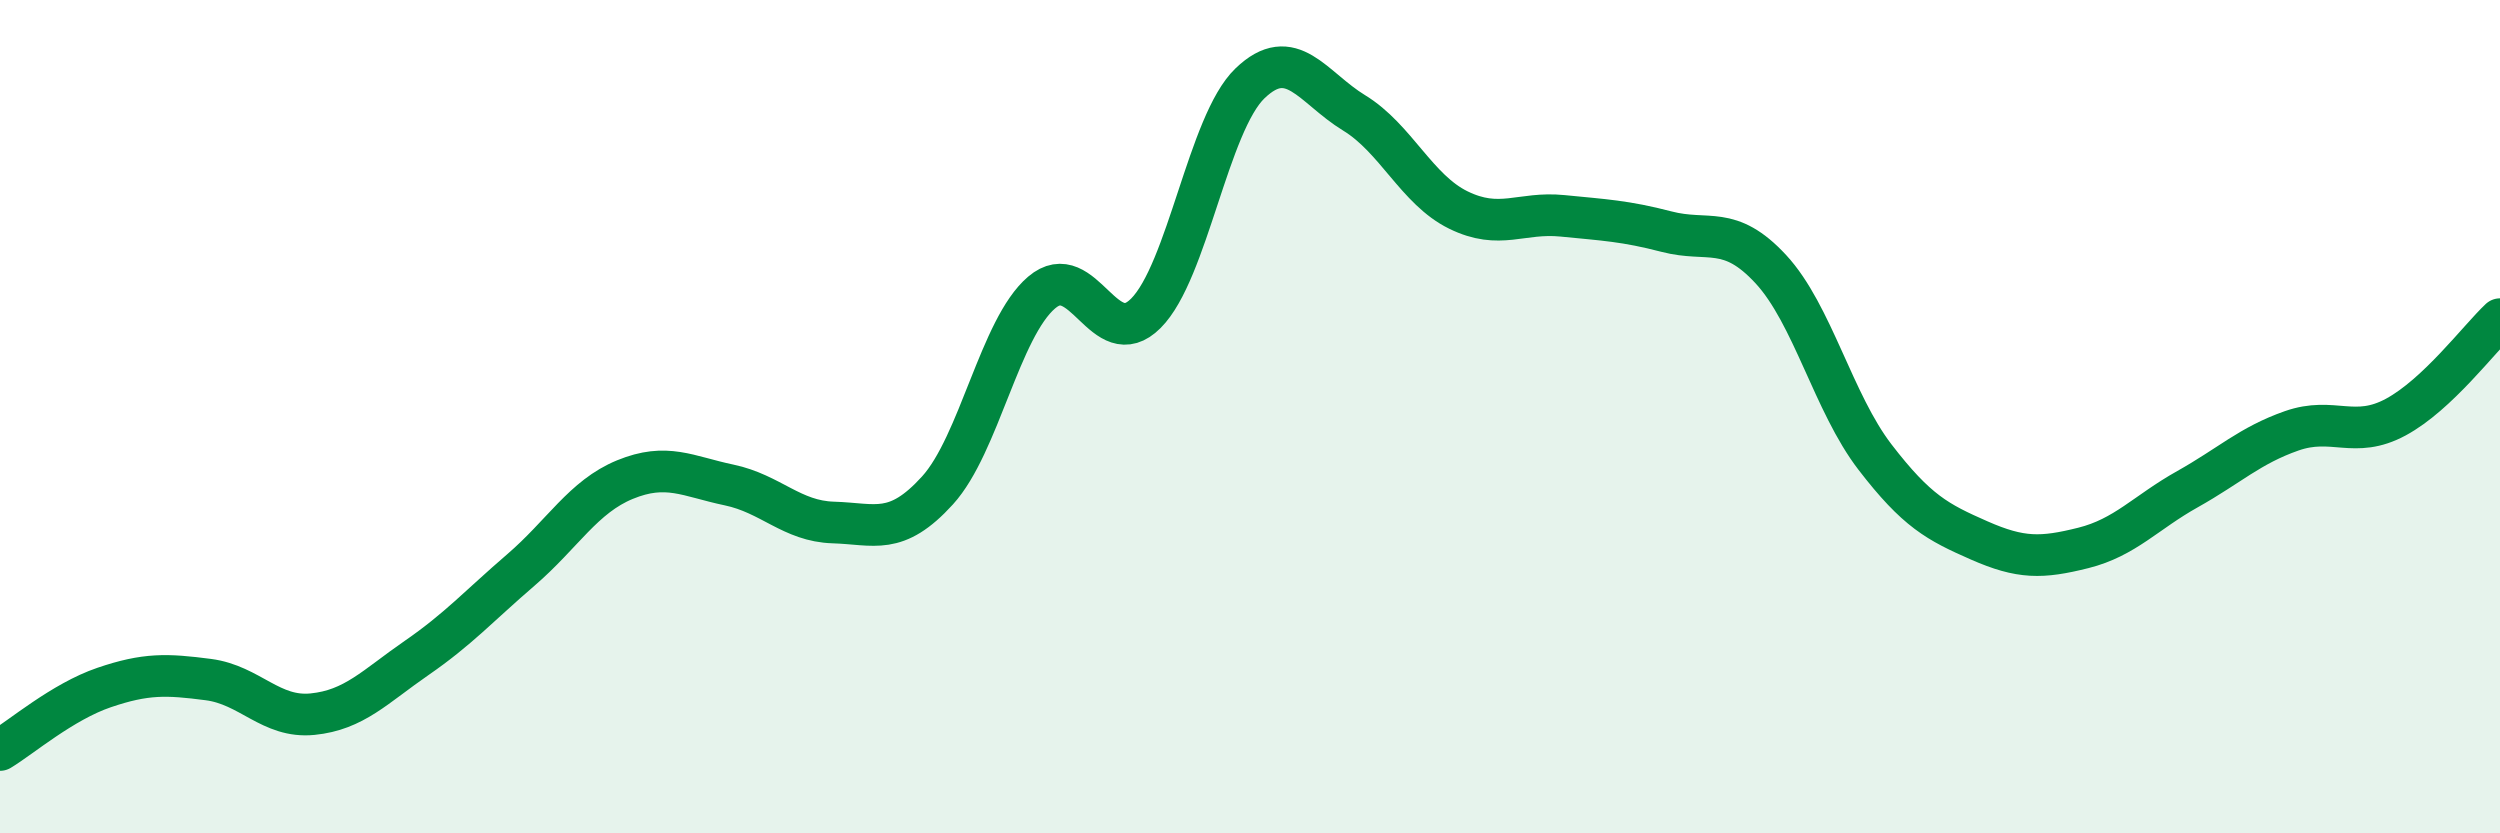 
    <svg width="60" height="20" viewBox="0 0 60 20" xmlns="http://www.w3.org/2000/svg">
      <path
        d="M 0,18 C 0.5,17.7 1.5,16.84 2.5,16.5 C 3.5,16.16 4,16.18 5,16.31 C 6,16.44 6.5,17.24 7.5,17.14 C 8.5,17.04 9,16.48 10,15.79 C 11,15.1 11.5,14.54 12.5,13.68 C 13.5,12.82 14,11.92 15,11.51 C 16,11.1 16.5,11.43 17.5,11.64 C 18.5,11.85 19,12.51 20,12.54 C 21,12.57 21.5,12.87 22.5,11.77 C 23.5,10.67 24,7.87 25,7.02 C 26,6.17 26.5,8.52 27.5,7.52 C 28.5,6.52 29,2.96 30,2 C 31,1.04 31.5,2.1 32.5,2.71 C 33.5,3.32 34,4.55 35,5.04 C 36,5.53 36.5,5.08 37.5,5.18 C 38.5,5.28 39,5.3 40,5.56 C 41,5.82 41.5,5.38 42.5,6.46 C 43.5,7.54 44,9.67 45,10.97 C 46,12.27 46.5,12.53 47.5,12.97 C 48.5,13.41 49,13.4 50,13.15 C 51,12.9 51.5,12.3 52.5,11.74 C 53.5,11.18 54,10.69 55,10.34 C 56,9.99 56.5,10.55 57.5,10.01 C 58.5,9.47 59.5,8.13 60,7.66L60 20L0 20Z"
        fill="#008740"
        opacity="0.1"
        stroke-linecap="round"
        stroke-linejoin="round"
      />
      <path
        d="M 0,18 C 0.5,17.7 1.5,16.84 2.5,16.5 C 3.5,16.16 4,16.18 5,16.31 C 6,16.44 6.5,17.24 7.5,17.14 C 8.5,17.04 9,16.48 10,15.79 C 11,15.1 11.5,14.54 12.5,13.68 C 13.5,12.82 14,11.92 15,11.51 C 16,11.1 16.5,11.43 17.5,11.64 C 18.5,11.85 19,12.51 20,12.54 C 21,12.57 21.5,12.87 22.5,11.77 C 23.5,10.67 24,7.87 25,7.02 C 26,6.17 26.5,8.52 27.5,7.52 C 28.5,6.52 29,2.96 30,2 C 31,1.04 31.5,2.1 32.5,2.71 C 33.5,3.32 34,4.55 35,5.04 C 36,5.53 36.5,5.08 37.5,5.18 C 38.5,5.28 39,5.3 40,5.56 C 41,5.82 41.5,5.38 42.5,6.46 C 43.5,7.54 44,9.67 45,10.97 C 46,12.27 46.5,12.53 47.5,12.97 C 48.5,13.41 49,13.4 50,13.15 C 51,12.9 51.5,12.3 52.5,11.74 C 53.5,11.18 54,10.69 55,10.34 C 56,9.99 56.5,10.55 57.5,10.01 C 58.5,9.47 59.5,8.13 60,7.66"
        stroke="#008740"
        stroke-width="1"
        fill="none"
        stroke-linecap="round"
        stroke-linejoin="round"
      />
    </svg>
  